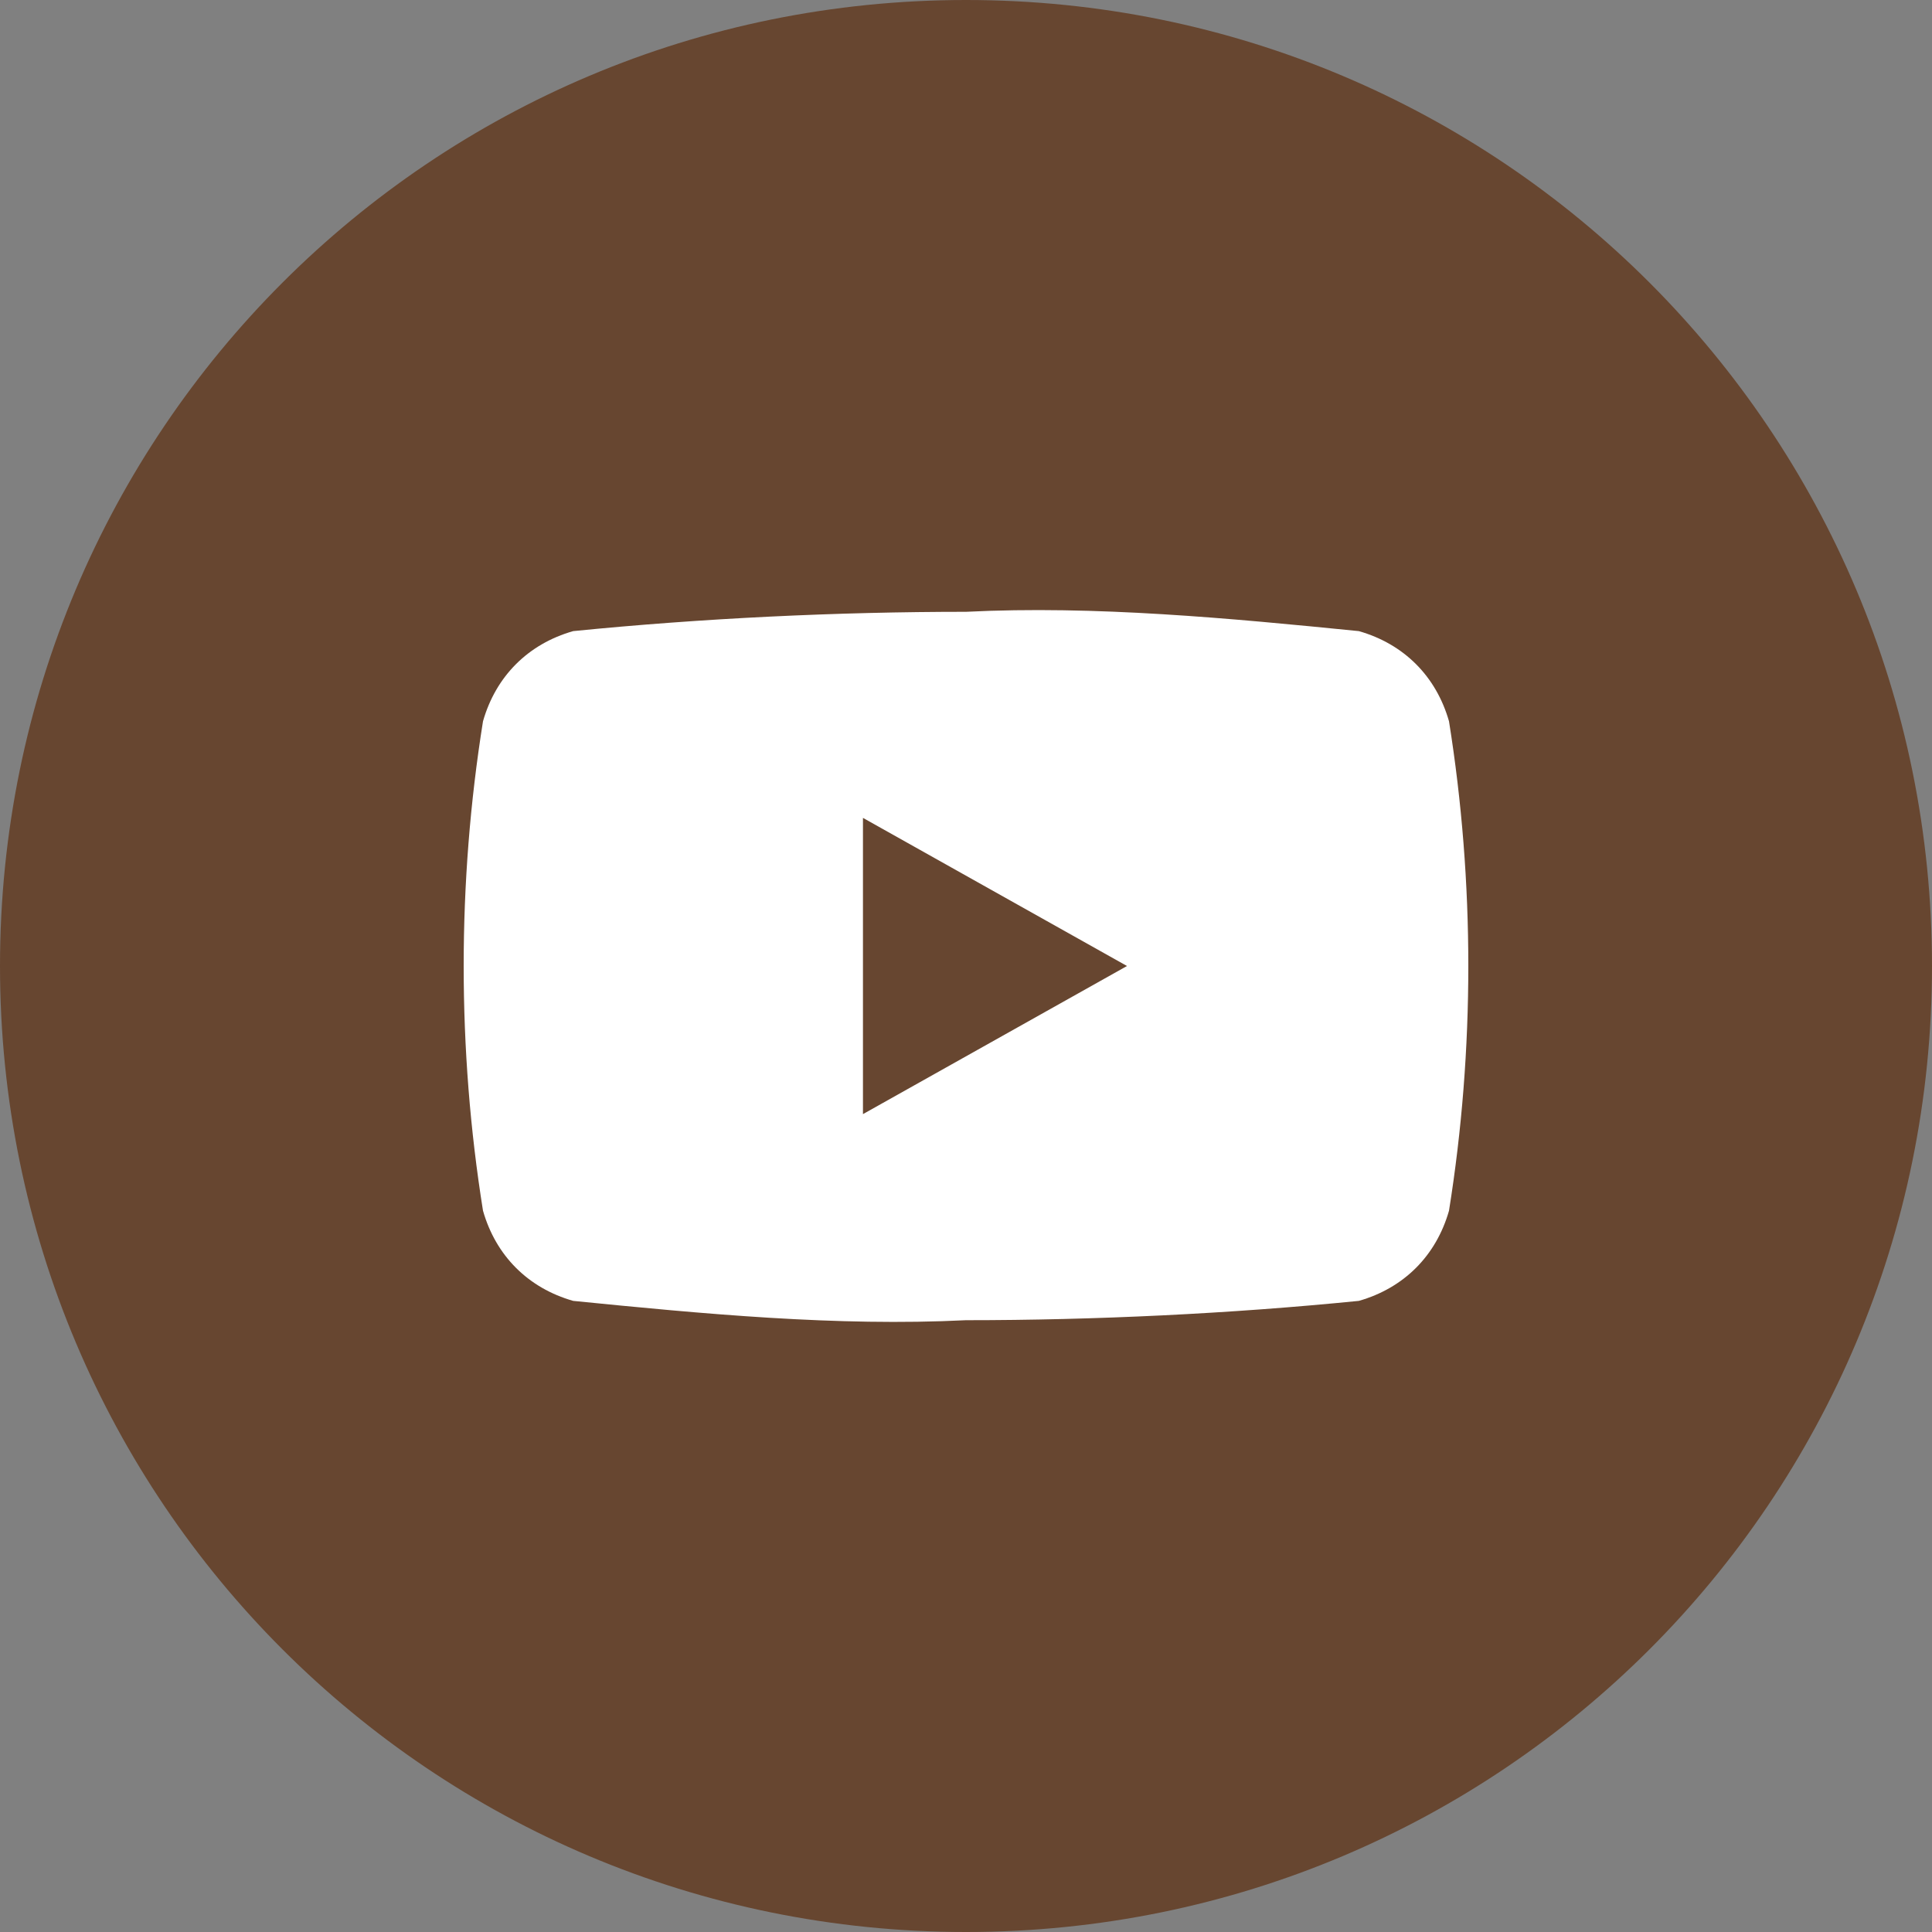 <?xml version="1.0" encoding="utf-8"?>
<!-- Generator: Adobe Illustrator 26.5.1, SVG Export Plug-In . SVG Version: 6.00 Build 0)  -->
<svg version="1.1" id="レイヤー_1" xmlns="http://www.w3.org/2000/svg" xmlns:xlink="http://www.w3.org/1999/xlink" x="0px"
	 y="0px" viewBox="0 0 30 30" style="enable-background:new 0 0 30 30;" xml:space="preserve">
<rect x="0" y="0" width="30" height="30" fill="#808080" stroke="none"/>
<style type="text/css">
	.st0{fill:#674630;}
	.st1{fill:#FFFFFF;}
</style>
<g id="グループ_1496" transform="translate(-1043 -570)">
	<path id="パス_849" class="st0" d="M1058,570c8.3,0,15,6.7,15,15s-6.7,15-15,15s-15-6.7-15-15S1049.7,570,1058,570z"/>
	<path id="パス_787" class="st1" d="M1065.5,581.2c-0.2-0.7-0.7-1.2-1.4-1.4c-2-0.2-4.1-0.4-6.1-0.3c-2,0-4.1,0.1-6.1,0.3
		c-0.7,0.2-1.2,0.7-1.4,1.4c-0.4,2.5-0.4,5.1,0,7.6c0.2,0.7,0.7,1.2,1.4,1.4c2,0.2,4.1,0.4,6.1,0.3c2,0,4.1-0.1,6.1-0.3
		c0.7-0.2,1.2-0.7,1.4-1.4C1065.9,586.3,1065.9,583.7,1065.5,581.2z M1056.4,587.3v-4.6l4.1,2.3L1056.4,587.3z"/>
</g>
</svg>

